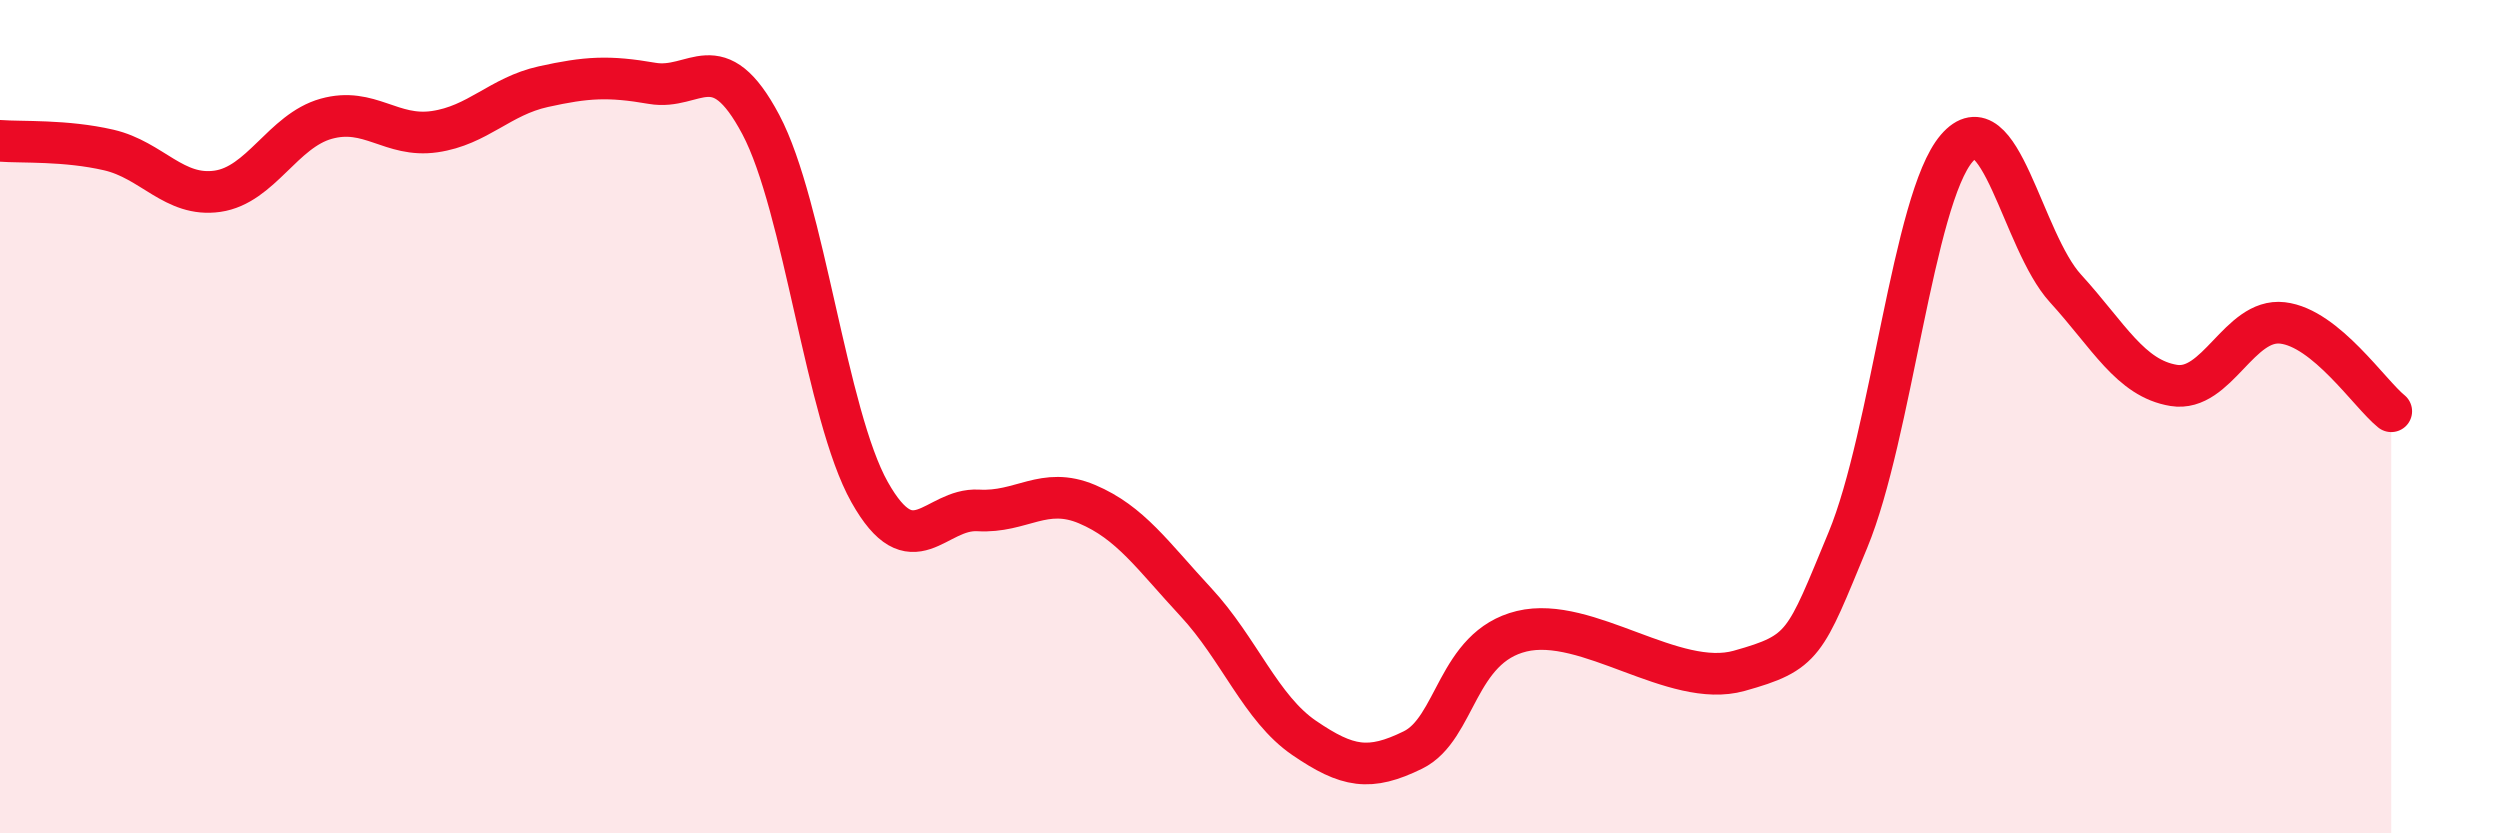 
    <svg width="60" height="20" viewBox="0 0 60 20" xmlns="http://www.w3.org/2000/svg">
      <path
        d="M 0,3.38 C 0.52,3.42 1.57,3.36 2.61,3.6 C 3.65,3.84 4.18,4.74 5.22,4.59 C 6.26,4.44 6.79,3.14 7.83,2.85 C 8.87,2.56 9.39,3.31 10.43,3.16 C 11.47,3.01 12,2.31 13.04,2.08 C 14.08,1.85 14.61,1.82 15.65,2 C 16.69,2.18 17.22,1.03 18.26,2.99 C 19.3,4.95 19.83,9.96 20.87,11.81 C 21.91,13.66 22.44,12.19 23.48,12.25 C 24.52,12.31 25.05,11.66 26.09,12.1 C 27.13,12.54 27.66,13.33 28.7,14.45 C 29.74,15.57 30.26,17 31.3,17.71 C 32.34,18.42 32.87,18.51 33.91,18 C 34.95,17.49 34.95,15.53 36.52,15.15 C 38.09,14.77 40.17,16.54 41.74,16.1 C 43.31,15.66 43.31,15.47 44.35,12.96 C 45.39,10.45 45.92,4.77 46.96,3.56 C 48,2.35 48.53,5.78 49.57,6.92 C 50.61,8.06 51.13,9.08 52.17,9.25 C 53.21,9.42 53.74,7.63 54.78,7.75 C 55.82,7.87 56.87,9.45 57.39,9.87L57.39 20L0 20Z"
        fill="#EB0A25"
        opacity="0.1"
        stroke-linecap="round"
        stroke-linejoin="round"
      />
      <path
        d="M 0,3.38 C 0.52,3.42 1.57,3.36 2.61,3.6 C 3.65,3.84 4.18,4.74 5.22,4.59 C 6.26,4.44 6.79,3.14 7.83,2.85 C 8.87,2.56 9.39,3.31 10.43,3.16 C 11.47,3.01 12,2.31 13.04,2.08 C 14.08,1.85 14.61,1.82 15.65,2 C 16.69,2.18 17.22,1.03 18.26,2.99 C 19.3,4.95 19.83,9.96 20.87,11.81 C 21.91,13.66 22.44,12.19 23.48,12.25 C 24.52,12.31 25.05,11.66 26.09,12.1 C 27.13,12.54 27.66,13.33 28.7,14.45 C 29.74,15.57 30.26,17 31.3,17.71 C 32.34,18.42 32.87,18.51 33.91,18 C 34.95,17.49 34.95,15.53 36.52,15.15 C 38.09,14.77 40.17,16.54 41.74,16.1 C 43.31,15.66 43.31,15.47 44.35,12.96 C 45.39,10.45 45.92,4.77 46.96,3.56 C 48,2.35 48.53,5.78 49.57,6.92 C 50.61,8.06 51.13,9.08 52.17,9.25 C 53.21,9.42 53.74,7.63 54.78,7.75 C 55.82,7.87 56.87,9.45 57.39,9.87"
        stroke="#EB0A25"
        stroke-width="1"
        fill="none"
        stroke-linecap="round"
        stroke-linejoin="round"
      />
    </svg>
  